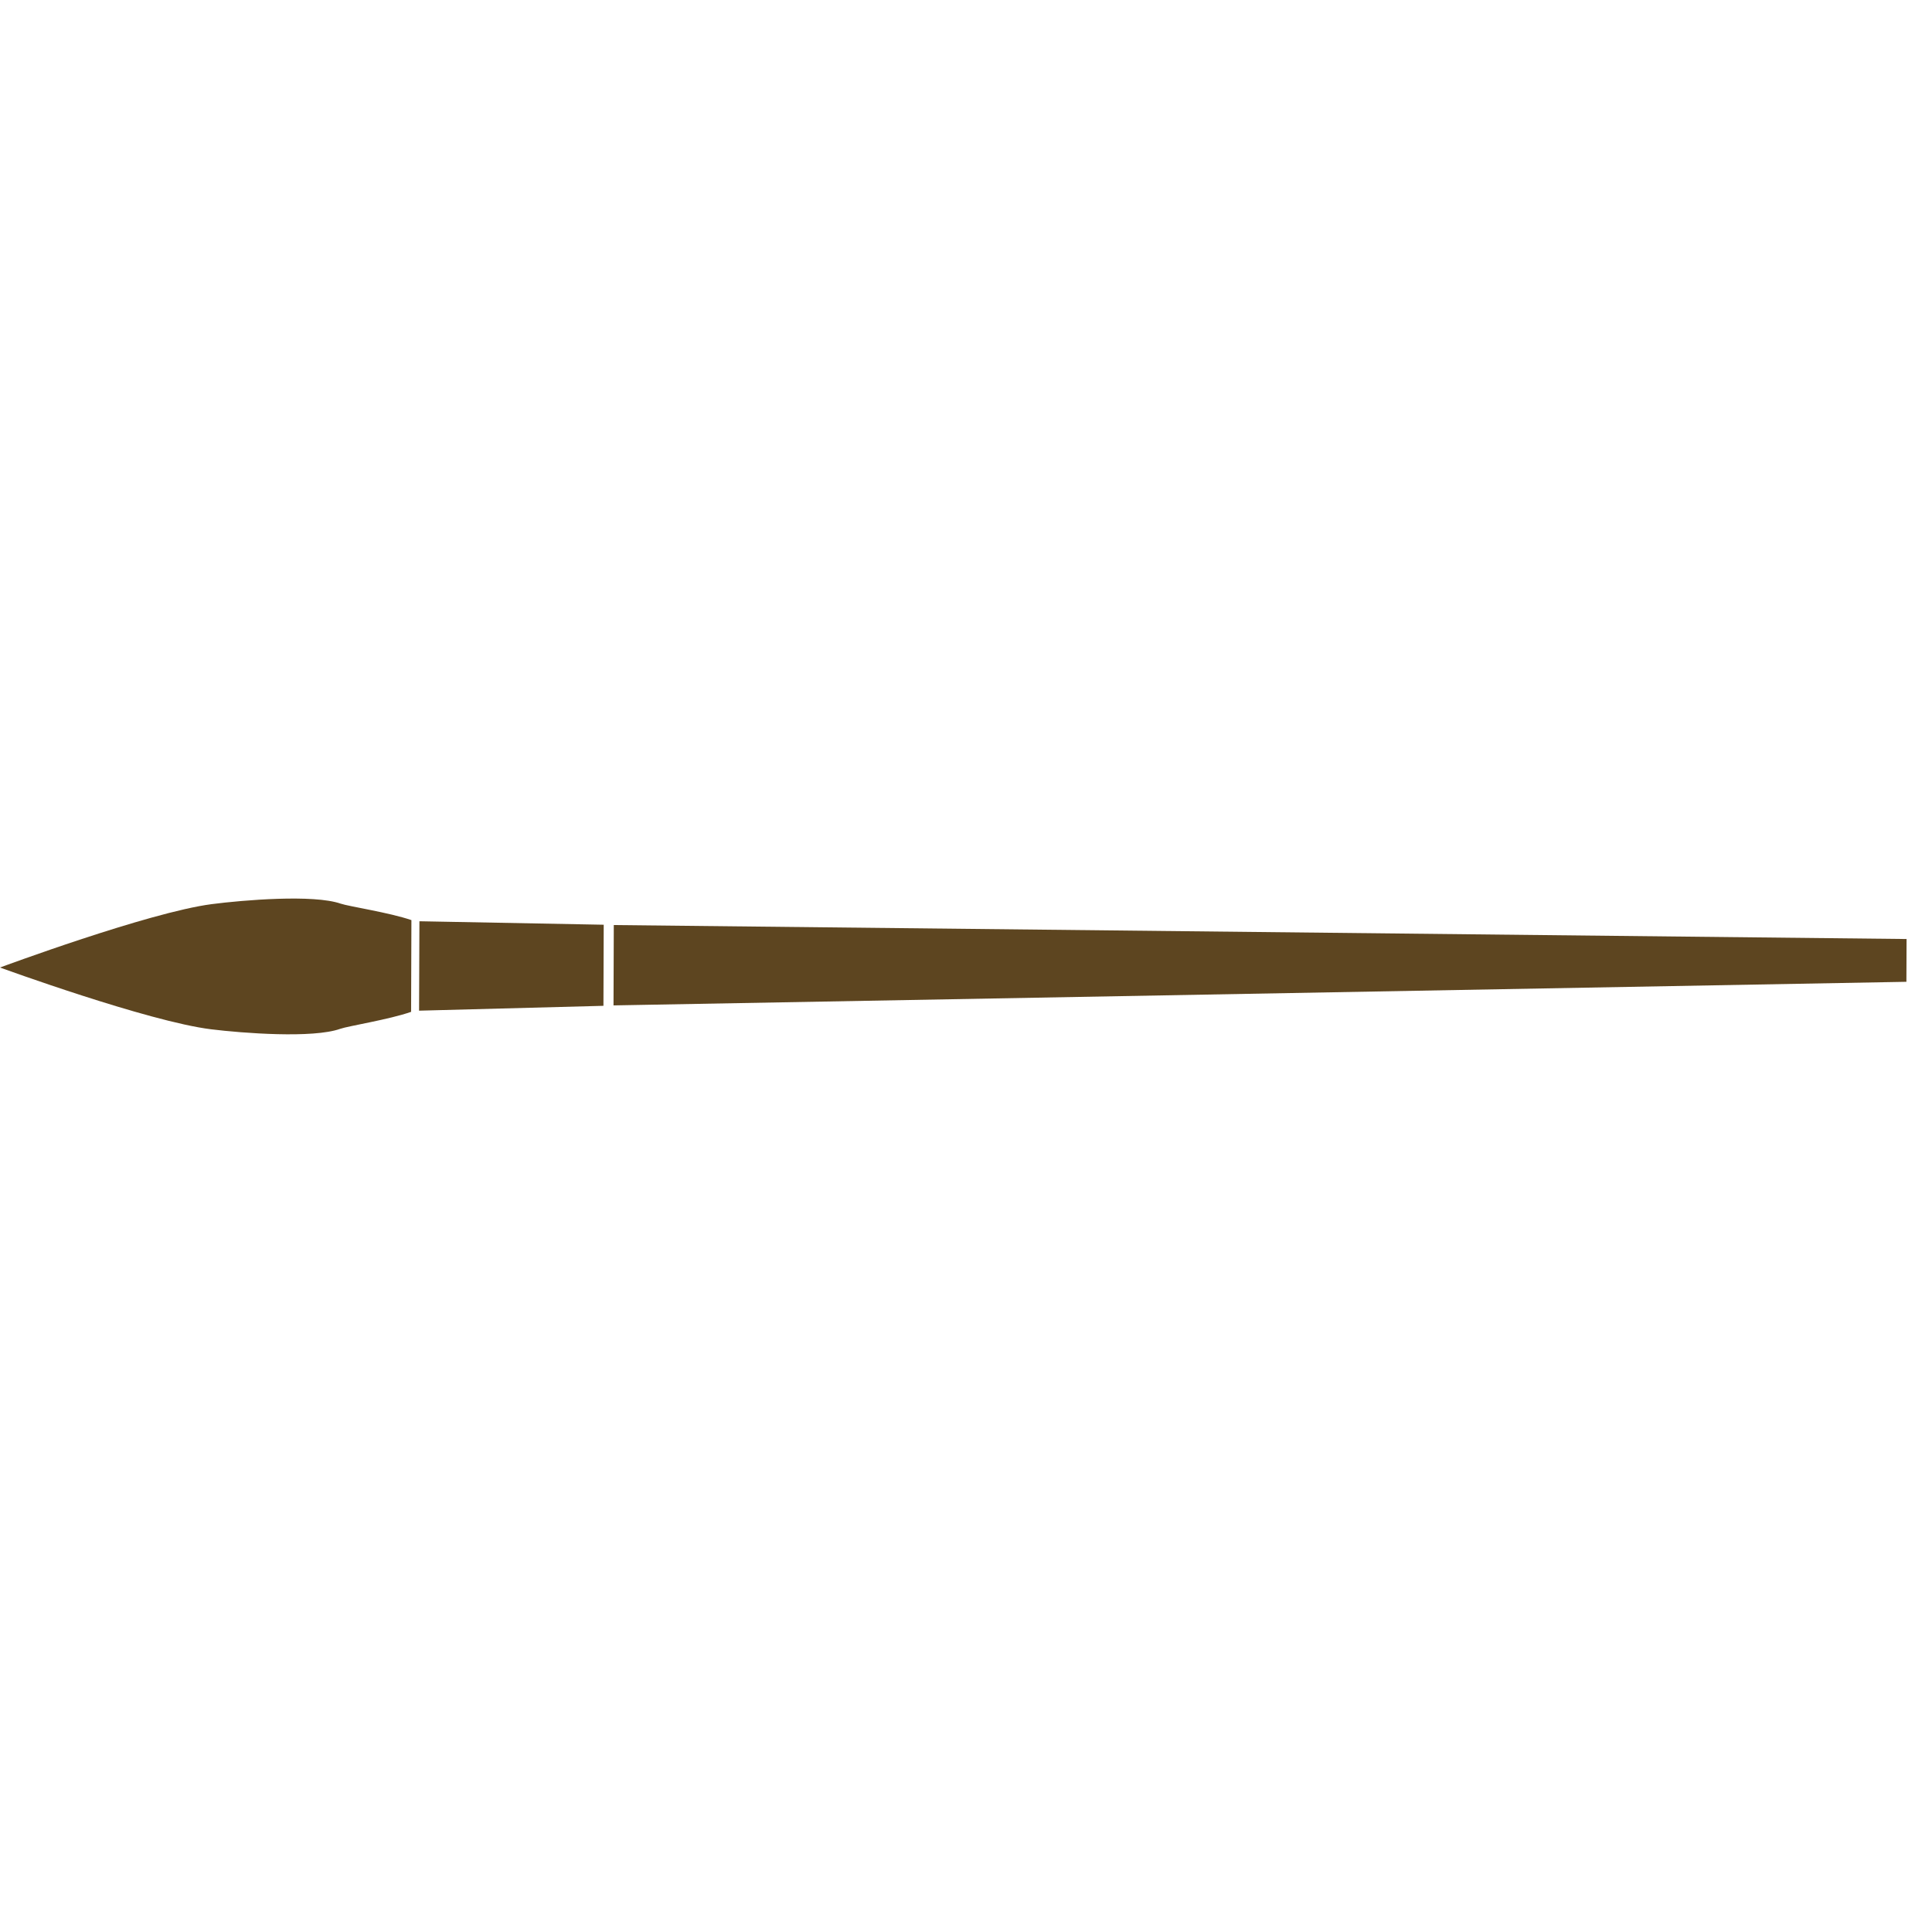 <svg xmlns="http://www.w3.org/2000/svg" width="56" height="56" viewBox="0 0 56 56" fill="none"><path d="M17.499 26.804L12.157 26.703L12.147 29.295L17.491 29.154L17.499 26.804Z" fill="#5D4520"></path><path d="M17.783 29.142L55.258 28.458L55.263 27.218L17.791 26.813L17.783 29.142Z" fill="#5D4520"></path><path d="M11.916 29.329L11.925 26.67C11.292 26.451 10.103 26.272 9.876 26.193C9.084 25.918 7.048 26.089 6.135 26.207C4.3 26.447 0 28.044 0 28.044C0 28.044 4.288 29.609 6.122 29.835C7.034 29.947 9.069 30.103 9.862 29.821C10.09 29.74 11.28 29.552 11.916 29.329Z" fill="#5D4520"></path></svg>